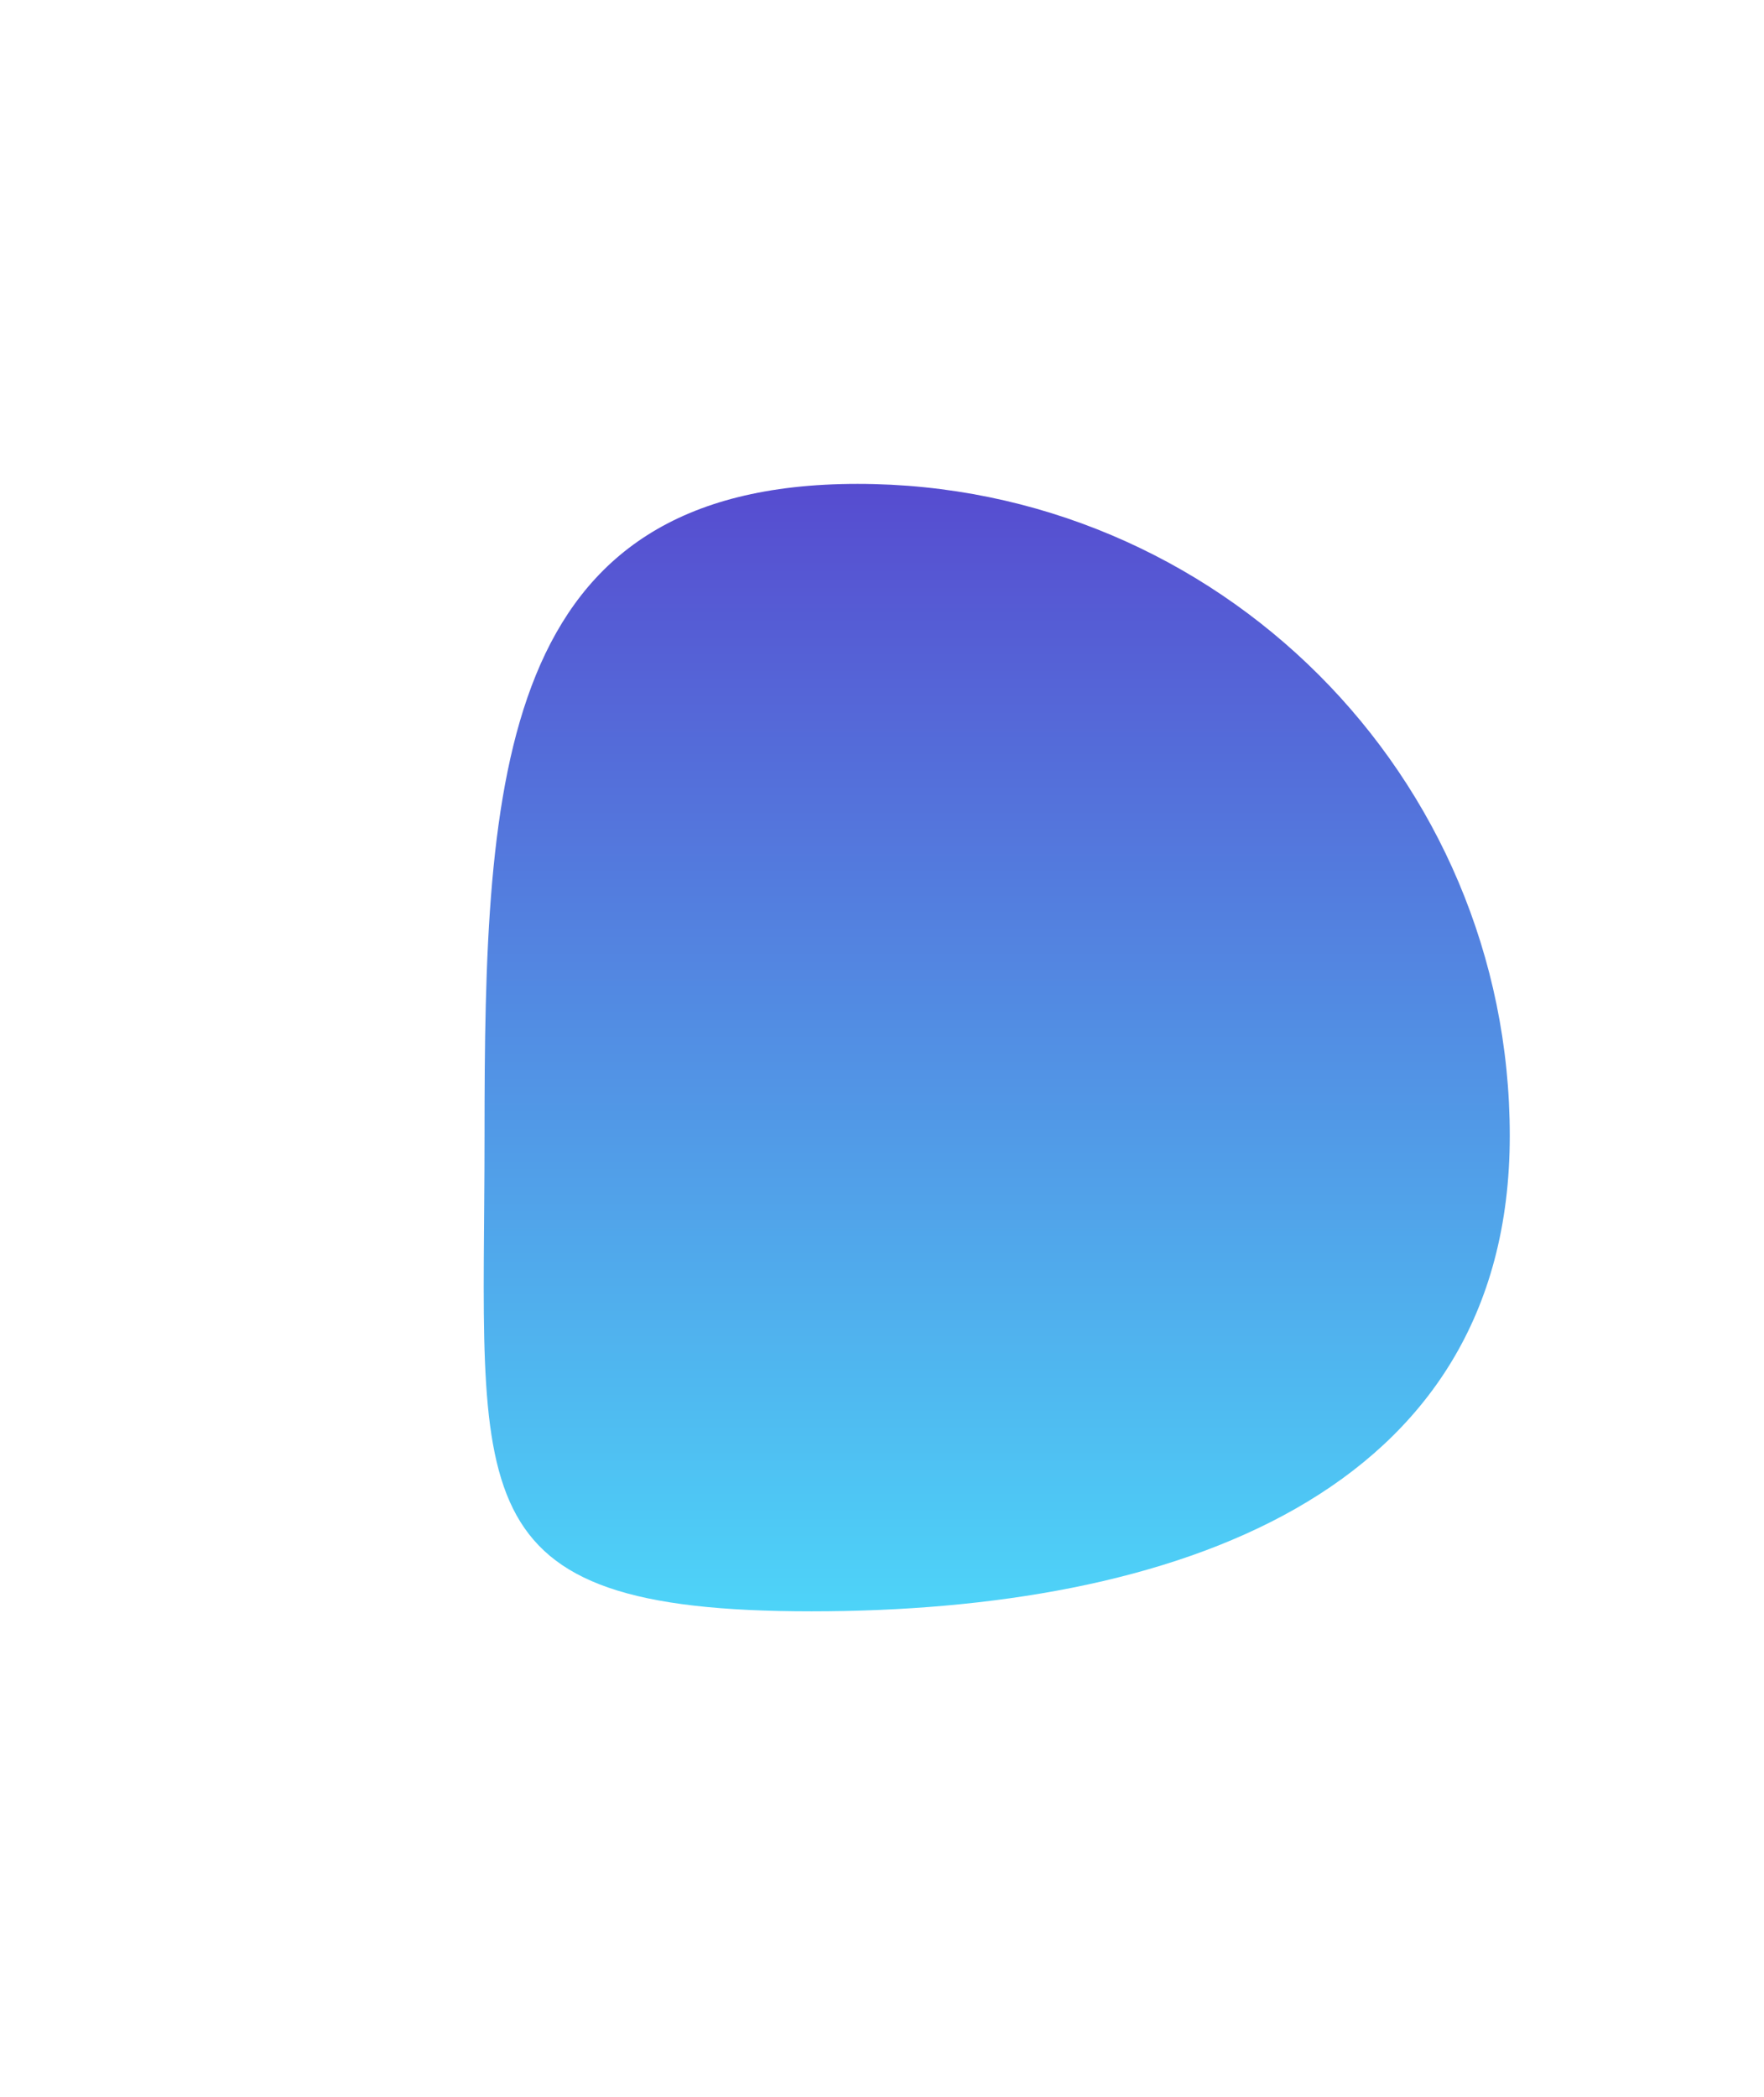 <?xml version="1.0" encoding="UTF-8"?> <svg xmlns="http://www.w3.org/2000/svg" width="547" height="650" viewBox="0 0 547 650" fill="none"> <g filter="url(#filter0_f_245_61)"> <path d="M468.167 352.085C468.167 463.694 363.362 499.5 251.667 499.5C139.972 499.5 150.248 463.694 150.248 352.085C150.248 240.477 154.229 150 265.925 150C377.62 150 468.167 240.477 468.167 352.085Z" fill="url(#paint0_linear_245_61)" fill-opacity="0.7"></path> </g> <defs> <filter id="filter0_f_245_61" x="0" y="0" width="618.168" height="649.5" filterUnits="userSpaceOnUse" color-interpolation-filters="sRGB"> <feFlood flood-opacity="0" result="BackgroundImageFix"></feFlood> <feBlend mode="normal" in="SourceGraphic" in2="BackgroundImageFix" result="shape"></feBlend> <feGaussianBlur stdDeviation="75" result="effect1_foregroundBlur_245_61"></feGaussianBlur> </filter> <linearGradient id="paint0_linear_245_61" x1="265.92" y1="150" x2="265.92" y2="554.171" gradientUnits="userSpaceOnUse"> <stop stop-color="#0F00BC"></stop> <stop offset="1" stop-color="#00E0FF"></stop> </linearGradient> </defs> </svg> 